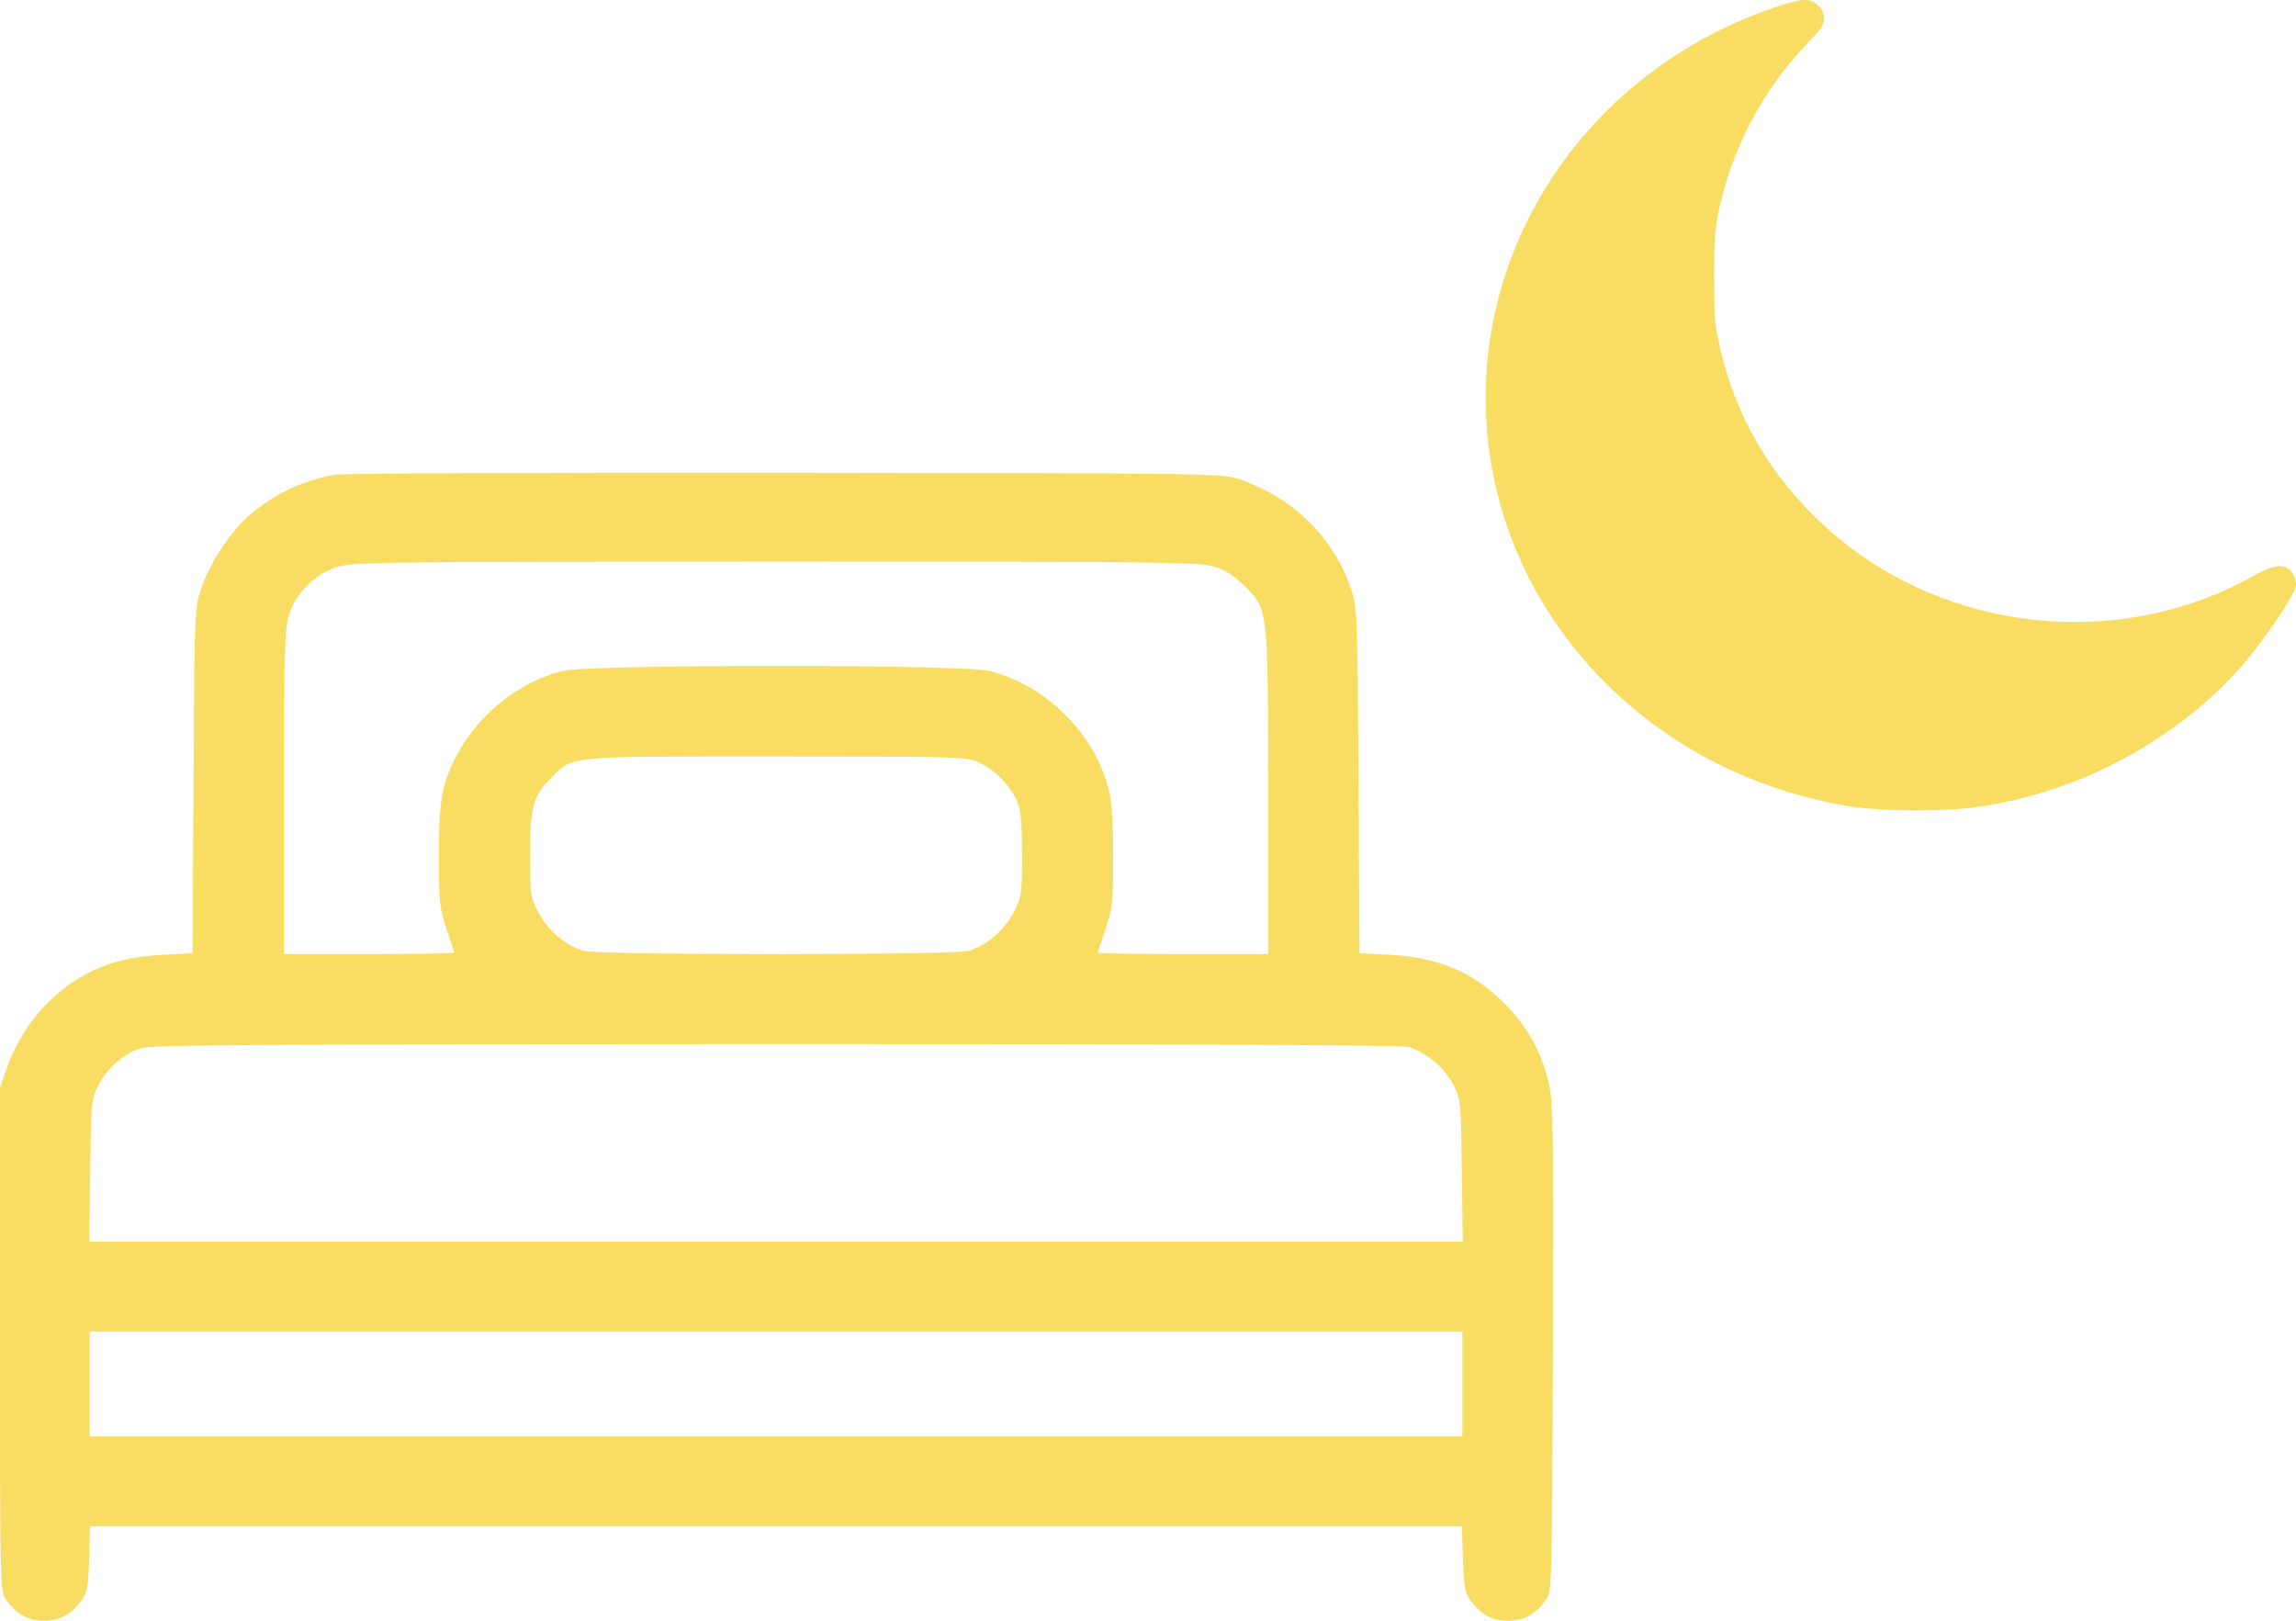 <svg width="34" height="24" viewBox="0 0 34 24" fill="none" xmlns="http://www.w3.org/2000/svg">
<path fill-rule="evenodd" clip-rule="evenodd" d="M4.959 7.03C4.453 7.115 3.955 7.367 3.6 7.718C3.354 7.961 3.094 8.377 2.98 8.712C2.883 8.997 2.88 9.059 2.866 11.559L2.851 14.116L2.393 14.14C1.706 14.178 1.23 14.368 0.769 14.79C0.484 15.052 0.235 15.432 0.104 15.806L0 16.102V19.837C0 23.54 0.001 23.573 0.093 23.695C0.259 23.914 0.416 24 0.652 24C0.888 24 1.045 23.914 1.212 23.695C1.289 23.592 1.307 23.493 1.32 23.087L1.335 22.602H11.492H21.648L21.663 23.087C21.676 23.493 21.694 23.592 21.771 23.695C21.938 23.914 22.095 24 22.331 24C22.567 24 22.724 23.914 22.89 23.695C22.982 23.573 22.983 23.529 22.996 19.97C23.007 16.811 23 16.329 22.937 16.049C22.842 15.623 22.655 15.267 22.355 14.94C21.882 14.424 21.341 14.179 20.59 14.139L20.132 14.116L20.117 11.559C20.103 9.059 20.1 8.997 20.003 8.712C19.741 7.945 19.132 7.354 18.328 7.089C18.093 7.011 17.766 7.007 11.627 7.001C8.077 6.997 5.076 7.01 4.959 7.03ZM17.965 8.386C18.137 8.436 18.265 8.515 18.42 8.668C18.782 9.026 18.778 8.987 18.778 11.74V14.128H17.518C16.826 14.128 16.259 14.118 16.259 14.107C16.259 14.095 16.31 13.937 16.372 13.755C16.474 13.455 16.484 13.356 16.484 12.685C16.484 12.154 16.464 11.867 16.413 11.672C16.199 10.853 15.488 10.149 14.661 9.937C14.266 9.835 8.717 9.835 8.323 9.937C7.498 10.148 6.784 10.856 6.57 11.672C6.519 11.867 6.499 12.154 6.499 12.685C6.499 13.356 6.51 13.455 6.612 13.755C6.673 13.937 6.724 14.095 6.724 14.107C6.724 14.118 6.157 14.128 5.465 14.128H4.205V11.74C4.205 9.692 4.215 9.319 4.276 9.116C4.374 8.793 4.646 8.513 4.971 8.403C5.208 8.322 5.455 8.319 11.472 8.317C17.037 8.316 17.753 8.323 17.965 8.386ZM14.483 11.283C14.714 11.386 14.946 11.614 15.05 11.842C15.117 11.987 15.133 12.136 15.134 12.645C15.135 13.239 15.129 13.281 15.011 13.51C14.873 13.778 14.6 14.009 14.335 14.082C14.107 14.144 8.877 14.144 8.648 14.082C8.383 14.009 8.11 13.778 7.972 13.51C7.854 13.281 7.848 13.239 7.849 12.645C7.851 11.943 7.896 11.781 8.167 11.514C8.496 11.188 8.355 11.202 11.492 11.202C14.118 11.202 14.315 11.207 14.483 11.283ZM20.857 15.505C21.107 15.574 21.39 15.809 21.519 16.057C21.631 16.272 21.634 16.3 21.647 17.332L21.661 18.387H11.492H1.322L1.336 17.332C1.349 16.306 1.352 16.271 1.462 16.061C1.59 15.815 1.821 15.614 2.075 15.524C2.221 15.473 3.746 15.463 11.469 15.461C17.688 15.46 20.744 15.475 20.857 15.505ZM21.656 20.495V21.271H11.492H1.327V20.495V19.718H11.492H21.656V20.495Z" fill="#F9DC62"/>
<path fill-rule="evenodd" clip-rule="evenodd" d="M26.335 0.091C23.162 1.139 21.368 4.326 22.205 7.425C22.771 9.518 24.468 11.178 26.657 11.779C27.272 11.948 27.676 12 28.371 12C29.032 12 29.413 11.955 29.991 11.807C31.26 11.483 32.479 10.726 33.278 9.766C33.508 9.49 33.832 9.024 33.937 8.819C34.008 8.682 34.013 8.654 33.982 8.566C33.903 8.337 33.727 8.326 33.372 8.526C31.35 9.665 28.723 9.359 27.013 7.784C26.208 7.042 25.698 6.163 25.463 5.114C25.392 4.793 25.385 4.708 25.384 4.12C25.383 3.606 25.393 3.421 25.437 3.198C25.628 2.231 26.091 1.341 26.773 0.632C26.987 0.41 27.009 0.377 27.009 0.274C27.009 0.186 26.989 0.142 26.923 0.079C26.809 -0.029 26.693 -0.027 26.335 0.091Z" fill="#F9DC62"/>
</svg>
